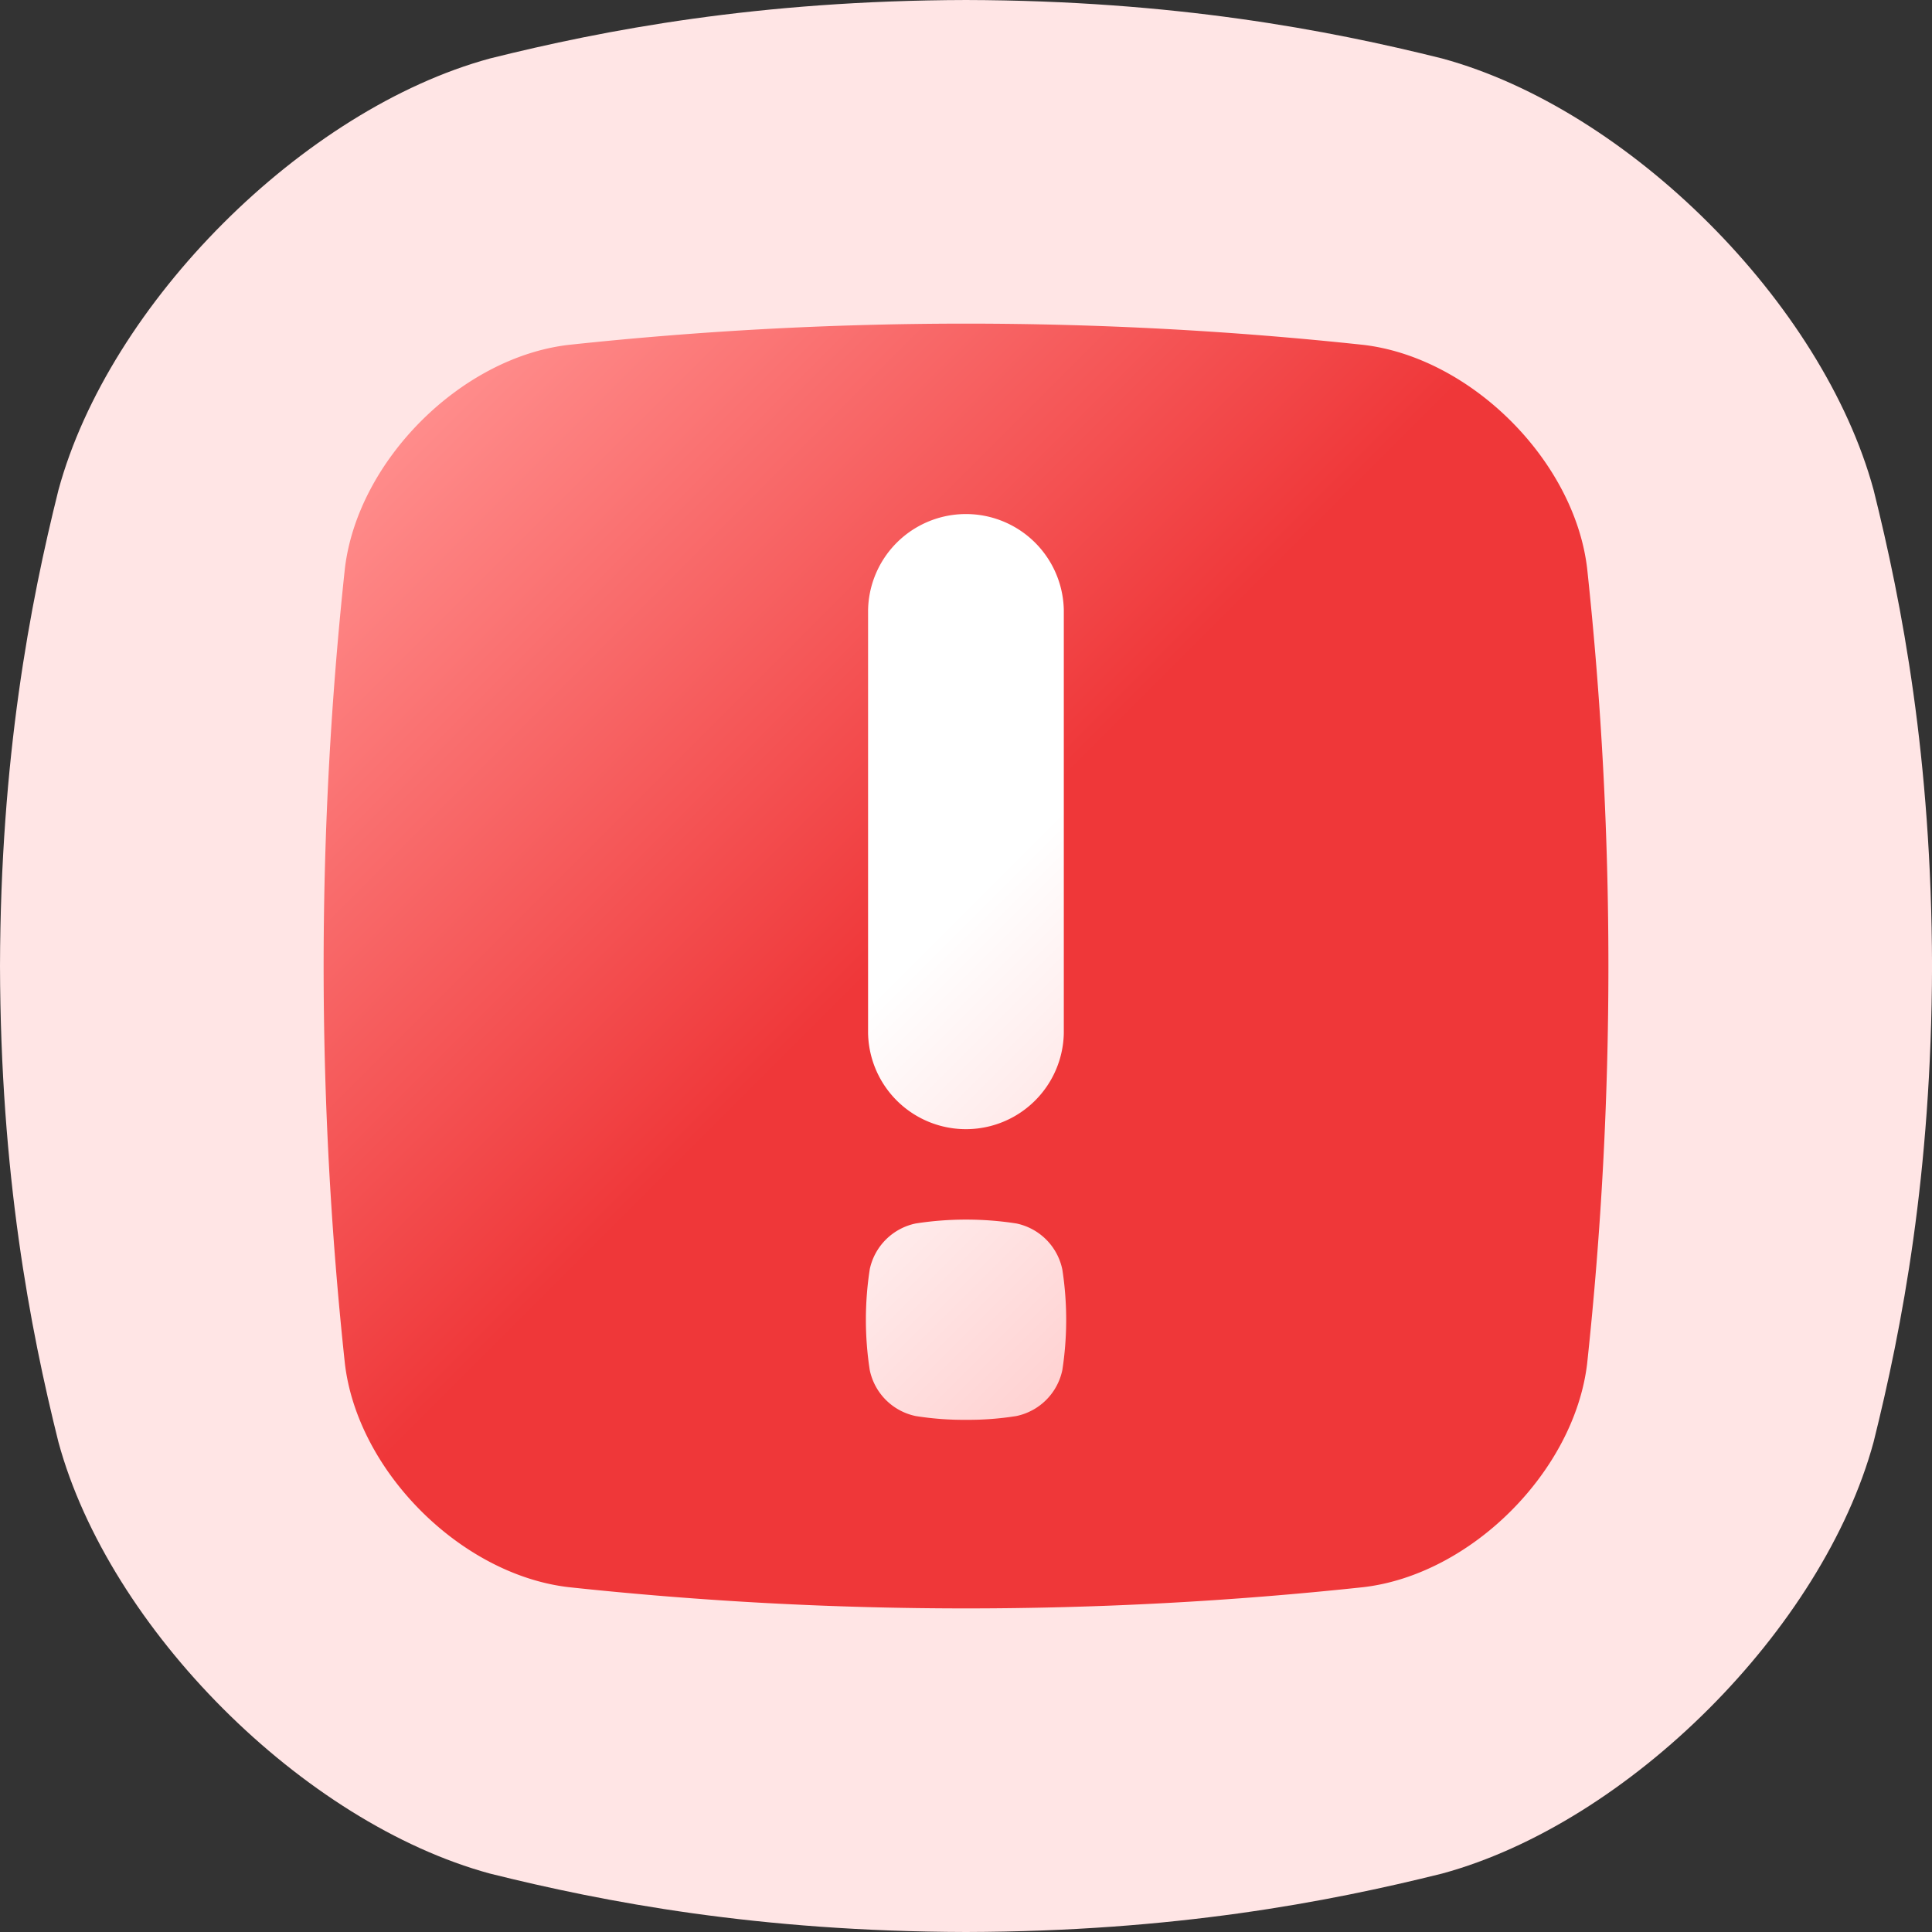 <svg xmlns="http://www.w3.org/2000/svg" xmlns:xlink="http://www.w3.org/1999/xlink" viewBox="0 0 512 512"><rect x="0" y="0" width="512" height="512" fill="#333333" stroke="none"/><linearGradient id="linear-gradient" gradientUnits="userSpaceOnUse" x1="400.43" x2="111.58" y1="400.43" y2="111.58"><stop offset="0" stop-color="#ef3739"></stop><stop offset=".54" stop-color="#ef3739"></stop><stop offset="1" stop-color="#ff8c8b"></stop></linearGradient><linearGradient id="linear-gradient-2" gradientUnits="userSpaceOnUse" x1="322.82" x2="189.17" y1="325.44" y2="191.8"><stop offset="0" stop-color="#ffd2d2"></stop><stop offset=".57" stop-color="#fff"></stop><stop offset="1" stop-color="#fff"></stop></linearGradient><g id="BASIC_UI_GRADIENT_FILL" data-name="BASIC UI GRADIENT FILL"><path d="m496.53 129.86c-13.44-49.47-64.89-100.93-114.37-114.37-30.34-7.56-70.98-15.35-126.16-15.49-55.16.14-95.8 7.93-126.14 15.49-49.47 13.44-100.93 64.89-114.37 114.37-7.56 30.33-15.35 70.98-15.49 126.14.13 55.17 7.92 95.81 15.48 126.15 13.44 49.48 64.9 100.93 114.37 114.37 30.34 7.56 71 15.35 126.15 15.48 55.16-.13 95.81-7.92 126.15-15.48 49.48-13.44 100.93-64.89 114.37-114.37 7.56-30.34 15.35-71 15.49-126.15-.13-55.16-7.92-95.8-15.48-126.14z" fill="#ffe5e5"></path><path d="m150.74 420.62a987.77 987.77 0 0 0 210.53 0c28.6-3.32 56-30.75 59.35-59.35a987.77 987.77 0 0 0 0-210.53c-3.32-28.6-30.75-56-59.35-59.35a987.77 987.77 0 0 0 -210.53 0c-28.6 3.32-56 30.75-59.35 59.35a987.77 987.77 0 0 0 0 210.53c3.32 28.6 30.75 56.03 59.35 59.35z" fill="url(#linear-gradient)"></path><path d="m230.05 161.66a25.94 25.94 0 0 1 51.87 0v112.15a25.94 25.94 0 0 1 -51.87 0zm.43 174.77a15.72 15.72 0 0 1 12.21-12.2 87.13 87.13 0 0 1 26.65 0 15.7 15.7 0 0 1 12.19 12.21 87.48 87.48 0 0 1 0 26.64 15.73 15.73 0 0 1 -12.21 12.19 81 81 0 0 1 -13.31 1 81.44 81.44 0 0 1 -13.33-1 15.7 15.7 0 0 1 -12.19-12.21 87.48 87.48 0 0 1 0-26.64z" fill="url(#linear-gradient-2)"></path></g></svg>